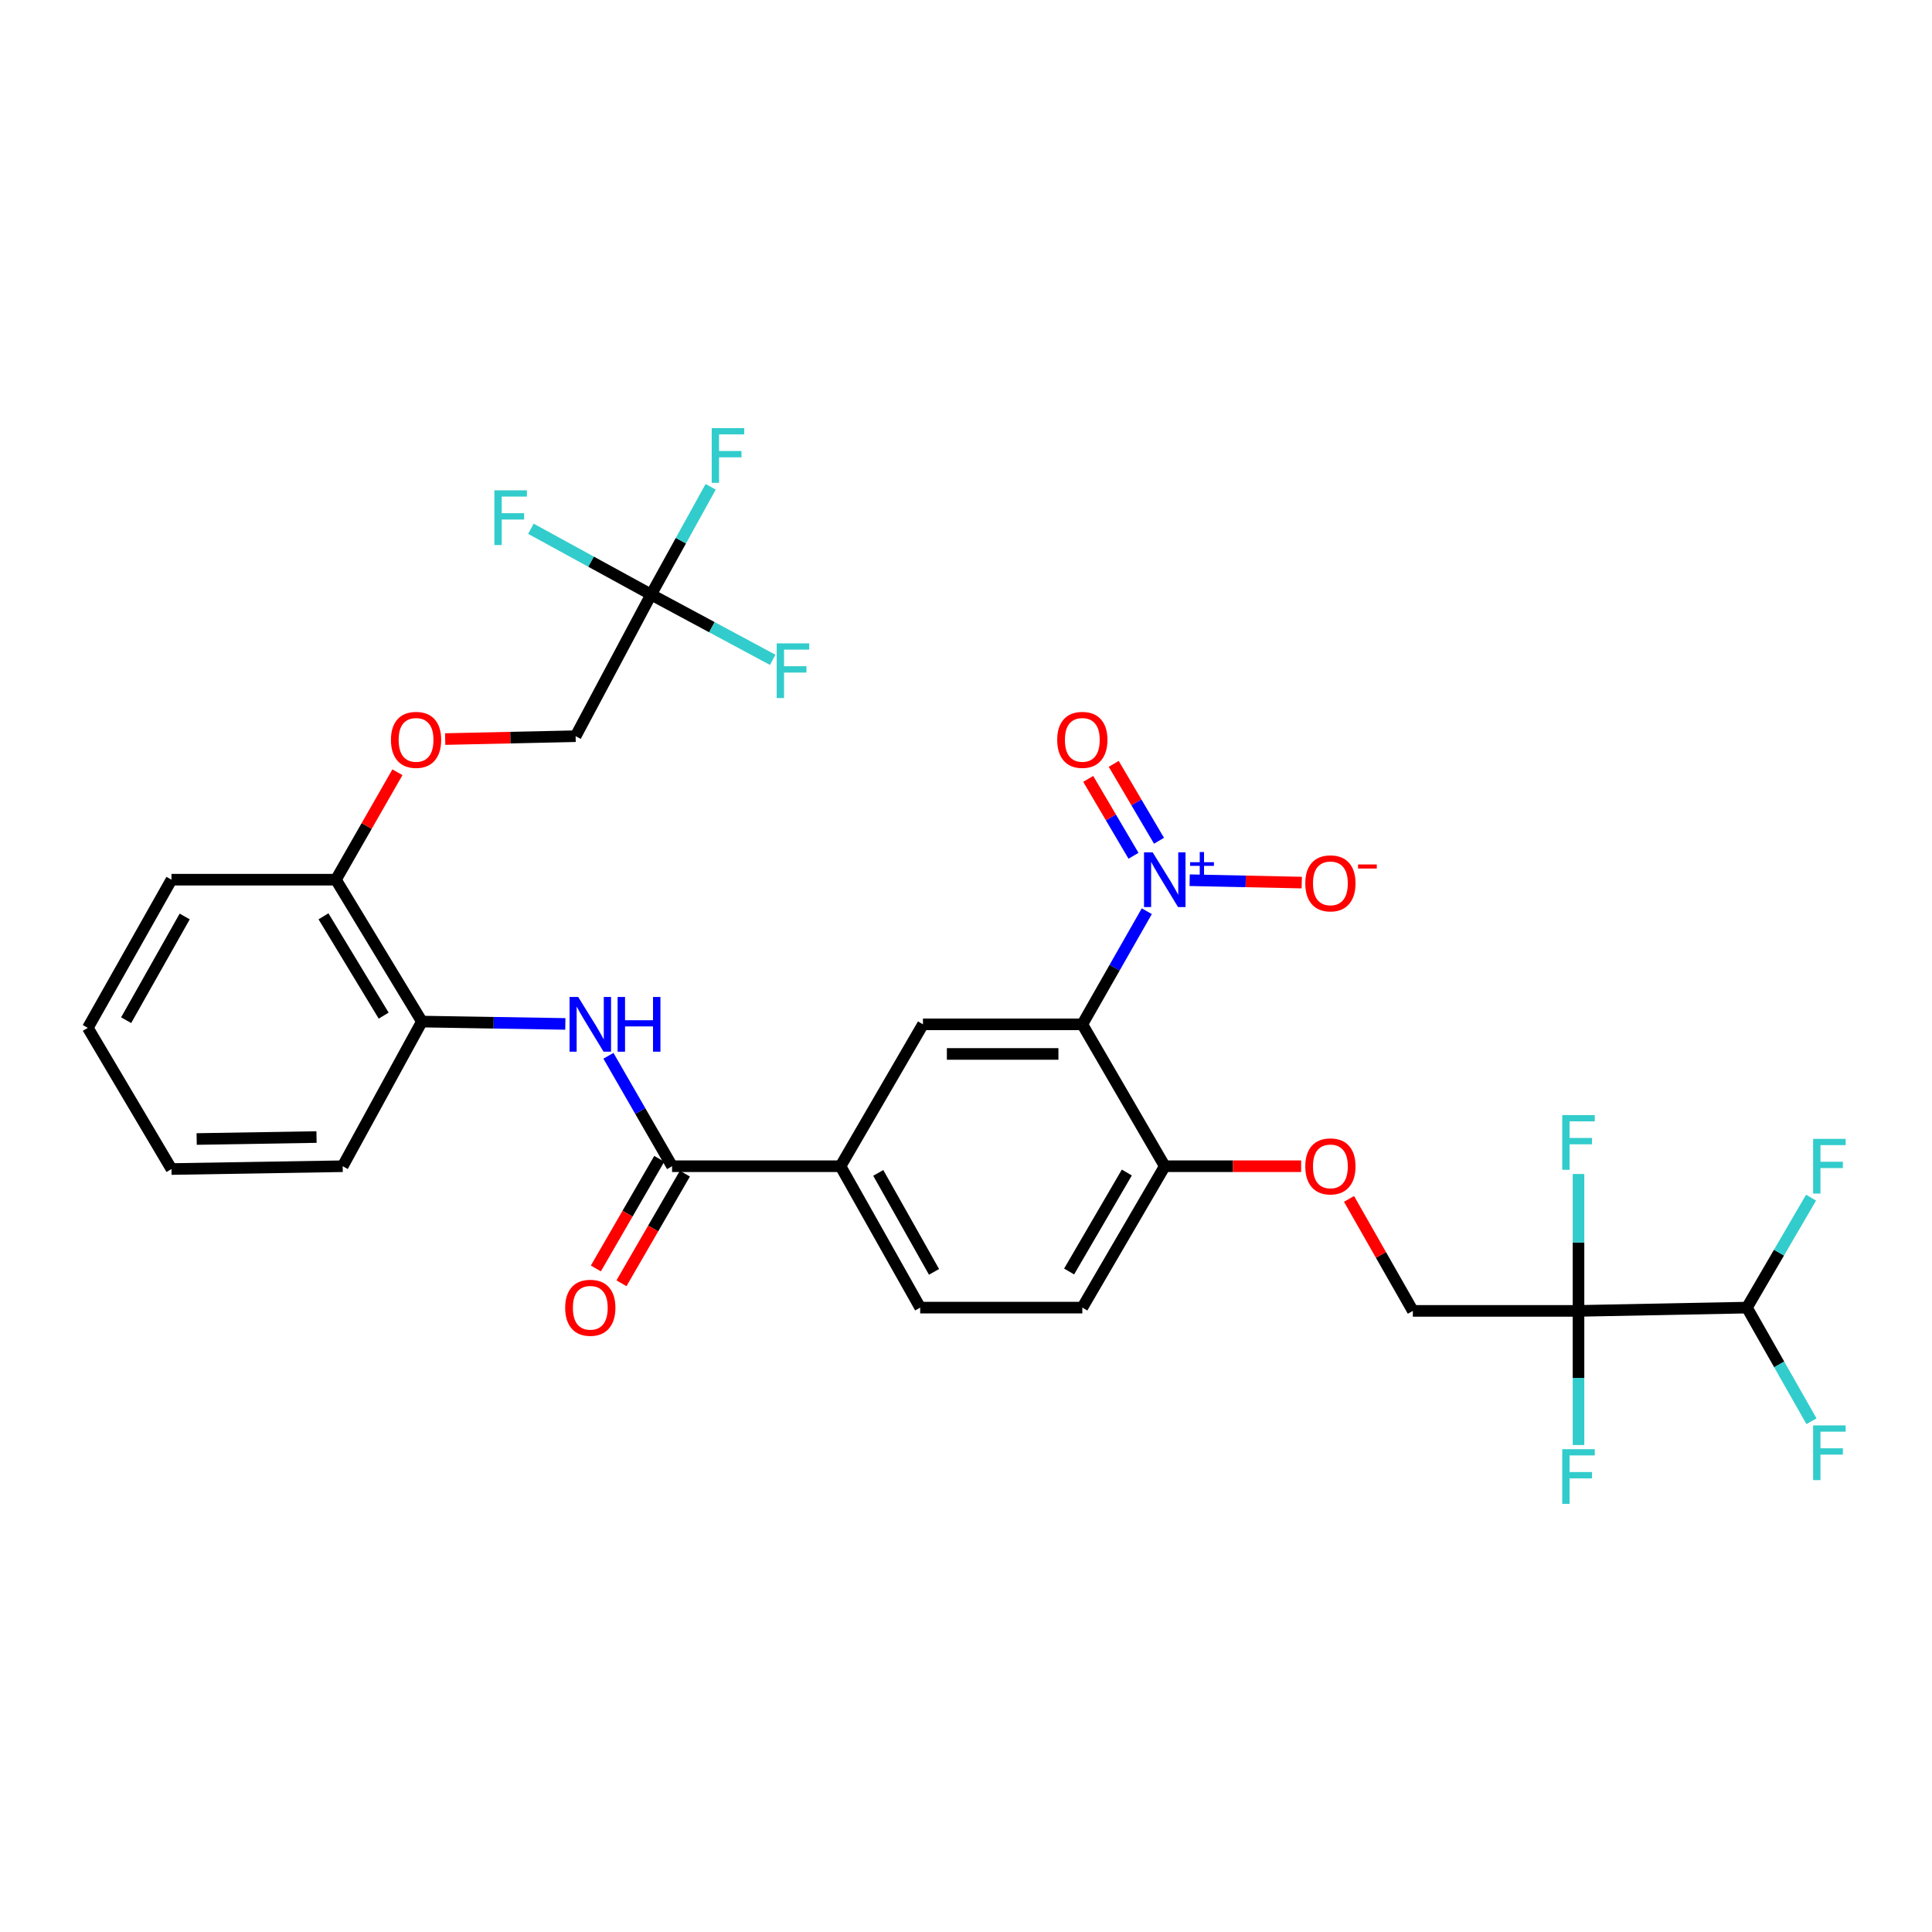 <?xml version='1.0' encoding='iso-8859-1'?>
<svg version='1.1' baseProfile='full'
              xmlns='http://www.w3.org/2000/svg'
                      xmlns:rdkit='http://www.rdkit.org/xml'
                      xmlns:xlink='http://www.w3.org/1999/xlink'
                  xml:space='preserve'
width='1000px' height='1000px' viewBox='0 0 1000 1000'>
<!-- END OF HEADER -->
<rect style='opacity:1.0;fill:#FFFFFF;stroke:none' width='1000' height='1000' x='0' y='0'> </rect>
<path class='bond-0' d='M 593.582,471.639 L 576.894,500.917' style='fill:none;fill-rule:evenodd;stroke:#0000FF;stroke-width:6px;stroke-linecap:butt;stroke-linejoin:miter;stroke-opacity:1' />
<path class='bond-0' d='M 576.894,500.917 L 560.206,530.195' style='fill:none;fill-rule:evenodd;stroke:#000000;stroke-width:6px;stroke-linecap:butt;stroke-linejoin:miter;stroke-opacity:1' />
<path class='bond-10' d='M 615.765,455.597 L 644.778,456.211' style='fill:none;fill-rule:evenodd;stroke:#0000FF;stroke-width:6px;stroke-linecap:butt;stroke-linejoin:miter;stroke-opacity:1' />
<path class='bond-10' d='M 644.778,456.211 L 673.792,456.825' style='fill:none;fill-rule:evenodd;stroke:#FF0000;stroke-width:6px;stroke-linecap:butt;stroke-linejoin:miter;stroke-opacity:1' />
<path class='bond-12' d='M 599.904,435.174 L 588.183,415.274' style='fill:none;fill-rule:evenodd;stroke:#0000FF;stroke-width:6px;stroke-linecap:butt;stroke-linejoin:miter;stroke-opacity:1' />
<path class='bond-12' d='M 588.183,415.274 L 576.462,395.374' style='fill:none;fill-rule:evenodd;stroke:#FF0000;stroke-width:6px;stroke-linecap:butt;stroke-linejoin:miter;stroke-opacity:1' />
<path class='bond-12' d='M 586.701,442.951 L 574.98,423.051' style='fill:none;fill-rule:evenodd;stroke:#0000FF;stroke-width:6px;stroke-linecap:butt;stroke-linejoin:miter;stroke-opacity:1' />
<path class='bond-12' d='M 574.98,423.051 L 563.259,403.151' style='fill:none;fill-rule:evenodd;stroke:#FF0000;stroke-width:6px;stroke-linecap:butt;stroke-linejoin:miter;stroke-opacity:1' />
<path class='bond-3' d='M 560.206,530.195 L 477.726,530.195' style='fill:none;fill-rule:evenodd;stroke:#000000;stroke-width:6px;stroke-linecap:butt;stroke-linejoin:miter;stroke-opacity:1' />
<path class='bond-3' d='M 547.834,545.518 L 490.098,545.518' style='fill:none;fill-rule:evenodd;stroke:#000000;stroke-width:6px;stroke-linecap:butt;stroke-linejoin:miter;stroke-opacity:1' />
<path class='bond-7' d='M 560.206,530.195 L 602.881,603.635' style='fill:none;fill-rule:evenodd;stroke:#000000;stroke-width:6px;stroke-linecap:butt;stroke-linejoin:miter;stroke-opacity:1' />
<path class='bond-1' d='M 817.029,678.513 L 731.288,678.513' style='fill:none;fill-rule:evenodd;stroke:#000000;stroke-width:6px;stroke-linecap:butt;stroke-linejoin:miter;stroke-opacity:1' />
<path class='bond-8' d='M 817.029,678.513 L 904.208,676.819' style='fill:none;fill-rule:evenodd;stroke:#000000;stroke-width:6px;stroke-linecap:butt;stroke-linejoin:miter;stroke-opacity:1' />
<path class='bond-18' d='M 817.029,678.513 L 817.029,643.089' style='fill:none;fill-rule:evenodd;stroke:#000000;stroke-width:6px;stroke-linecap:butt;stroke-linejoin:miter;stroke-opacity:1' />
<path class='bond-18' d='M 817.029,643.089 L 817.029,607.665' style='fill:none;fill-rule:evenodd;stroke:#33CCCC;stroke-width:6px;stroke-linecap:butt;stroke-linejoin:miter;stroke-opacity:1' />
<path class='bond-19' d='M 817.029,678.513 L 817.029,713.228' style='fill:none;fill-rule:evenodd;stroke:#000000;stroke-width:6px;stroke-linecap:butt;stroke-linejoin:miter;stroke-opacity:1' />
<path class='bond-19' d='M 817.029,713.228 L 817.029,747.942' style='fill:none;fill-rule:evenodd;stroke:#33CCCC;stroke-width:6px;stroke-linecap:butt;stroke-linejoin:miter;stroke-opacity:1' />
<path class='bond-2' d='M 347.863,603.635 L 435.043,603.635' style='fill:none;fill-rule:evenodd;stroke:#000000;stroke-width:6px;stroke-linecap:butt;stroke-linejoin:miter;stroke-opacity:1' />
<path class='bond-4' d='M 347.863,603.635 L 331.391,575.054' style='fill:none;fill-rule:evenodd;stroke:#000000;stroke-width:6px;stroke-linecap:butt;stroke-linejoin:miter;stroke-opacity:1' />
<path class='bond-4' d='M 331.391,575.054 L 314.92,546.474' style='fill:none;fill-rule:evenodd;stroke:#0000FF;stroke-width:6px;stroke-linecap:butt;stroke-linejoin:miter;stroke-opacity:1' />
<path class='bond-15' d='M 341.231,599.799 L 324.82,628.175' style='fill:none;fill-rule:evenodd;stroke:#000000;stroke-width:6px;stroke-linecap:butt;stroke-linejoin:miter;stroke-opacity:1' />
<path class='bond-15' d='M 324.82,628.175 L 308.409,656.55' style='fill:none;fill-rule:evenodd;stroke:#FF0000;stroke-width:6px;stroke-linecap:butt;stroke-linejoin:miter;stroke-opacity:1' />
<path class='bond-15' d='M 354.495,607.47 L 338.085,635.846' style='fill:none;fill-rule:evenodd;stroke:#000000;stroke-width:6px;stroke-linecap:butt;stroke-linejoin:miter;stroke-opacity:1' />
<path class='bond-15' d='M 338.085,635.846 L 321.674,664.221' style='fill:none;fill-rule:evenodd;stroke:#FF0000;stroke-width:6px;stroke-linecap:butt;stroke-linejoin:miter;stroke-opacity:1' />
<path class='bond-6' d='M 477.726,530.195 L 435.043,603.635' style='fill:none;fill-rule:evenodd;stroke:#000000;stroke-width:6px;stroke-linecap:butt;stroke-linejoin:miter;stroke-opacity:1' />
<path class='bond-9' d='M 292.618,529.983 L 255.492,529.374' style='fill:none;fill-rule:evenodd;stroke:#0000FF;stroke-width:6px;stroke-linecap:butt;stroke-linejoin:miter;stroke-opacity:1' />
<path class='bond-9' d='M 255.492,529.374 L 218.366,528.765' style='fill:none;fill-rule:evenodd;stroke:#000000;stroke-width:6px;stroke-linecap:butt;stroke-linejoin:miter;stroke-opacity:1' />
<path class='bond-5' d='M 337.018,307.739 L 297.944,381.051' style='fill:none;fill-rule:evenodd;stroke:#000000;stroke-width:6px;stroke-linecap:butt;stroke-linejoin:miter;stroke-opacity:1' />
<path class='bond-22' d='M 337.018,307.739 L 352.43,279.855' style='fill:none;fill-rule:evenodd;stroke:#000000;stroke-width:6px;stroke-linecap:butt;stroke-linejoin:miter;stroke-opacity:1' />
<path class='bond-22' d='M 352.43,279.855 L 367.843,251.971' style='fill:none;fill-rule:evenodd;stroke:#33CCCC;stroke-width:6px;stroke-linecap:butt;stroke-linejoin:miter;stroke-opacity:1' />
<path class='bond-23' d='M 337.018,307.739 L 305.91,290.715' style='fill:none;fill-rule:evenodd;stroke:#000000;stroke-width:6px;stroke-linecap:butt;stroke-linejoin:miter;stroke-opacity:1' />
<path class='bond-23' d='M 305.91,290.715 L 274.802,273.691' style='fill:none;fill-rule:evenodd;stroke:#33CCCC;stroke-width:6px;stroke-linecap:butt;stroke-linejoin:miter;stroke-opacity:1' />
<path class='bond-24' d='M 337.018,307.739 L 368.477,324.63' style='fill:none;fill-rule:evenodd;stroke:#000000;stroke-width:6px;stroke-linecap:butt;stroke-linejoin:miter;stroke-opacity:1' />
<path class='bond-24' d='M 368.477,324.63 L 399.937,341.522' style='fill:none;fill-rule:evenodd;stroke:#33CCCC;stroke-width:6px;stroke-linecap:butt;stroke-linejoin:miter;stroke-opacity:1' />
<path class='bond-31' d='M 435.043,603.635 L 476.287,676.819' style='fill:none;fill-rule:evenodd;stroke:#000000;stroke-width:6px;stroke-linecap:butt;stroke-linejoin:miter;stroke-opacity:1' />
<path class='bond-31' d='M 454.578,607.089 L 483.45,658.318' style='fill:none;fill-rule:evenodd;stroke:#000000;stroke-width:6px;stroke-linecap:butt;stroke-linejoin:miter;stroke-opacity:1' />
<path class='bond-13' d='M 602.881,603.635 L 638.175,603.635' style='fill:none;fill-rule:evenodd;stroke:#000000;stroke-width:6px;stroke-linecap:butt;stroke-linejoin:miter;stroke-opacity:1' />
<path class='bond-13' d='M 638.175,603.635 L 673.47,603.635' style='fill:none;fill-rule:evenodd;stroke:#FF0000;stroke-width:6px;stroke-linecap:butt;stroke-linejoin:miter;stroke-opacity:1' />
<path class='bond-21' d='M 602.881,603.635 L 560.206,676.819' style='fill:none;fill-rule:evenodd;stroke:#000000;stroke-width:6px;stroke-linecap:butt;stroke-linejoin:miter;stroke-opacity:1' />
<path class='bond-21' d='M 583.243,606.894 L 553.37,658.123' style='fill:none;fill-rule:evenodd;stroke:#000000;stroke-width:6px;stroke-linecap:butt;stroke-linejoin:miter;stroke-opacity:1' />
<path class='bond-25' d='M 904.208,676.819 L 920.914,706.226' style='fill:none;fill-rule:evenodd;stroke:#000000;stroke-width:6px;stroke-linecap:butt;stroke-linejoin:miter;stroke-opacity:1' />
<path class='bond-25' d='M 920.914,706.226 L 937.62,735.633' style='fill:none;fill-rule:evenodd;stroke:#33CCCC;stroke-width:6px;stroke-linecap:butt;stroke-linejoin:miter;stroke-opacity:1' />
<path class='bond-26' d='M 904.208,676.819 L 920.803,648.366' style='fill:none;fill-rule:evenodd;stroke:#000000;stroke-width:6px;stroke-linecap:butt;stroke-linejoin:miter;stroke-opacity:1' />
<path class='bond-26' d='M 920.803,648.366 L 937.398,619.913' style='fill:none;fill-rule:evenodd;stroke:#33CCCC;stroke-width:6px;stroke-linecap:butt;stroke-linejoin:miter;stroke-opacity:1' />
<path class='bond-14' d='M 218.366,528.765 L 173.87,455.325' style='fill:none;fill-rule:evenodd;stroke:#000000;stroke-width:6px;stroke-linecap:butt;stroke-linejoin:miter;stroke-opacity:1' />
<path class='bond-14' d='M 198.587,525.689 L 167.439,474.281' style='fill:none;fill-rule:evenodd;stroke:#000000;stroke-width:6px;stroke-linecap:butt;stroke-linejoin:miter;stroke-opacity:1' />
<path class='bond-27' d='M 218.366,528.765 L 177.377,603.635' style='fill:none;fill-rule:evenodd;stroke:#000000;stroke-width:6px;stroke-linecap:butt;stroke-linejoin:miter;stroke-opacity:1' />
<path class='bond-11' d='M 731.288,678.513 L 714.771,649.531' style='fill:none;fill-rule:evenodd;stroke:#000000;stroke-width:6px;stroke-linecap:butt;stroke-linejoin:miter;stroke-opacity:1' />
<path class='bond-11' d='M 714.771,649.531 L 698.253,620.549' style='fill:none;fill-rule:evenodd;stroke:#FF0000;stroke-width:6px;stroke-linecap:butt;stroke-linejoin:miter;stroke-opacity:1' />
<path class='bond-16' d='M 173.87,455.325 L 189.789,427.522' style='fill:none;fill-rule:evenodd;stroke:#000000;stroke-width:6px;stroke-linecap:butt;stroke-linejoin:miter;stroke-opacity:1' />
<path class='bond-16' d='M 189.789,427.522 L 205.707,399.72' style='fill:none;fill-rule:evenodd;stroke:#FF0000;stroke-width:6px;stroke-linecap:butt;stroke-linejoin:miter;stroke-opacity:1' />
<path class='bond-28' d='M 173.87,455.325 L 88.751,455.325' style='fill:none;fill-rule:evenodd;stroke:#000000;stroke-width:6px;stroke-linecap:butt;stroke-linejoin:miter;stroke-opacity:1' />
<path class='bond-20' d='M 230.418,382.54 L 264.181,381.795' style='fill:none;fill-rule:evenodd;stroke:#FF0000;stroke-width:6px;stroke-linecap:butt;stroke-linejoin:miter;stroke-opacity:1' />
<path class='bond-20' d='M 264.181,381.795 L 297.944,381.051' style='fill:none;fill-rule:evenodd;stroke:#000000;stroke-width:6px;stroke-linecap:butt;stroke-linejoin:miter;stroke-opacity:1' />
<path class='bond-17' d='M 476.287,676.819 L 560.206,676.819' style='fill:none;fill-rule:evenodd;stroke:#000000;stroke-width:6px;stroke-linecap:butt;stroke-linejoin:miter;stroke-opacity:1' />
<path class='bond-29' d='M 177.377,603.635 L 88.751,605.09' style='fill:none;fill-rule:evenodd;stroke:#000000;stroke-width:6px;stroke-linecap:butt;stroke-linejoin:miter;stroke-opacity:1' />
<path class='bond-29' d='M 163.832,588.532 L 101.793,589.551' style='fill:none;fill-rule:evenodd;stroke:#000000;stroke-width:6px;stroke-linecap:butt;stroke-linejoin:miter;stroke-opacity:1' />
<path class='bond-32' d='M 88.751,455.325 L 45.455,532.017' style='fill:none;fill-rule:evenodd;stroke:#000000;stroke-width:6px;stroke-linecap:butt;stroke-linejoin:miter;stroke-opacity:1' />
<path class='bond-32' d='M 95.6,474.362 L 65.293,528.046' style='fill:none;fill-rule:evenodd;stroke:#000000;stroke-width:6px;stroke-linecap:butt;stroke-linejoin:miter;stroke-opacity:1' />
<path class='bond-30' d='M 88.751,605.09 L 45.455,532.017' style='fill:none;fill-rule:evenodd;stroke:#000000;stroke-width:6px;stroke-linecap:butt;stroke-linejoin:miter;stroke-opacity:1' />
<path  class='atom-0' d='M 596.621 441.165
L 605.901 456.165
Q 606.821 457.645, 608.301 460.325
Q 609.781 463.005, 609.861 463.165
L 609.861 441.165
L 613.621 441.165
L 613.621 469.485
L 609.741 469.485
L 599.781 453.085
Q 598.621 451.165, 597.381 448.965
Q 596.181 446.765, 595.821 446.085
L 595.821 469.485
L 592.141 469.485
L 592.141 441.165
L 596.621 441.165
' fill='#0000FF'/>
<path  class='atom-0' d='M 615.997 446.27
L 620.986 446.27
L 620.986 441.016
L 623.204 441.016
L 623.204 446.27
L 628.326 446.27
L 628.326 448.17
L 623.204 448.17
L 623.204 453.45
L 620.986 453.45
L 620.986 448.17
L 615.997 448.17
L 615.997 446.27
' fill='#0000FF'/>
<path  class='atom-5' d='M 299.277 516.035
L 308.557 531.035
Q 309.477 532.515, 310.957 535.195
Q 312.437 537.875, 312.517 538.035
L 312.517 516.035
L 316.277 516.035
L 316.277 544.355
L 312.397 544.355
L 302.437 527.955
Q 301.277 526.035, 300.037 523.835
Q 298.837 521.635, 298.477 520.955
L 298.477 544.355
L 294.797 544.355
L 294.797 516.035
L 299.277 516.035
' fill='#0000FF'/>
<path  class='atom-5' d='M 319.677 516.035
L 323.517 516.035
L 323.517 528.075
L 337.997 528.075
L 337.997 516.035
L 341.837 516.035
L 341.837 544.355
L 337.997 544.355
L 337.997 531.275
L 323.517 531.275
L 323.517 544.355
L 319.677 544.355
L 319.677 516.035
' fill='#0000FF'/>
<path  class='atom-11' d='M 675.613 457.218
Q 675.613 450.418, 678.973 446.618
Q 682.333 442.818, 688.613 442.818
Q 694.893 442.818, 698.253 446.618
Q 701.613 450.418, 701.613 457.218
Q 701.613 464.098, 698.213 468.018
Q 694.813 471.898, 688.613 471.898
Q 682.373 471.898, 678.973 468.018
Q 675.613 464.138, 675.613 457.218
M 688.613 468.698
Q 692.933 468.698, 695.253 465.818
Q 697.613 462.898, 697.613 457.218
Q 697.613 451.658, 695.253 448.858
Q 692.933 446.018, 688.613 446.018
Q 684.293 446.018, 681.933 448.818
Q 679.613 451.618, 679.613 457.218
Q 679.613 462.938, 681.933 465.818
Q 684.293 468.698, 688.613 468.698
' fill='#FF0000'/>
<path  class='atom-11' d='M 702.933 447.44
L 712.622 447.44
L 712.622 449.552
L 702.933 449.552
L 702.933 447.44
' fill='#FF0000'/>
<path  class='atom-13' d='M 547.206 382.952
Q 547.206 376.152, 550.566 372.352
Q 553.926 368.552, 560.206 368.552
Q 566.486 368.552, 569.846 372.352
Q 573.206 376.152, 573.206 382.952
Q 573.206 389.832, 569.806 393.752
Q 566.406 397.632, 560.206 397.632
Q 553.966 397.632, 550.566 393.752
Q 547.206 389.872, 547.206 382.952
M 560.206 394.432
Q 564.526 394.432, 566.846 391.552
Q 569.206 388.632, 569.206 382.952
Q 569.206 377.392, 566.846 374.592
Q 564.526 371.752, 560.206 371.752
Q 555.886 371.752, 553.526 374.552
Q 551.206 377.352, 551.206 382.952
Q 551.206 388.672, 553.526 391.552
Q 555.886 394.432, 560.206 394.432
' fill='#FF0000'/>
<path  class='atom-14' d='M 675.613 603.715
Q 675.613 596.915, 678.973 593.115
Q 682.333 589.315, 688.613 589.315
Q 694.893 589.315, 698.253 593.115
Q 701.613 596.915, 701.613 603.715
Q 701.613 610.595, 698.213 614.515
Q 694.813 618.395, 688.613 618.395
Q 682.373 618.395, 678.973 614.515
Q 675.613 610.635, 675.613 603.715
M 688.613 615.195
Q 692.933 615.195, 695.253 612.315
Q 697.613 609.395, 697.613 603.715
Q 697.613 598.155, 695.253 595.355
Q 692.933 592.515, 688.613 592.515
Q 684.293 592.515, 681.933 595.315
Q 679.613 598.115, 679.613 603.715
Q 679.613 609.435, 681.933 612.315
Q 684.293 615.195, 688.613 615.195
' fill='#FF0000'/>
<path  class='atom-16' d='M 292.537 676.899
Q 292.537 670.099, 295.897 666.299
Q 299.257 662.499, 305.537 662.499
Q 311.817 662.499, 315.177 666.299
Q 318.537 670.099, 318.537 676.899
Q 318.537 683.779, 315.137 687.699
Q 311.737 691.579, 305.537 691.579
Q 299.297 691.579, 295.897 687.699
Q 292.537 683.819, 292.537 676.899
M 305.537 688.379
Q 309.857 688.379, 312.177 685.499
Q 314.537 682.579, 314.537 676.899
Q 314.537 671.339, 312.177 668.539
Q 309.857 665.699, 305.537 665.699
Q 301.217 665.699, 298.857 668.499
Q 296.537 671.299, 296.537 676.899
Q 296.537 682.619, 298.857 685.499
Q 301.217 688.379, 305.537 688.379
' fill='#FF0000'/>
<path  class='atom-17' d='M 202.353 382.952
Q 202.353 376.152, 205.713 372.352
Q 209.073 368.552, 215.353 368.552
Q 221.633 368.552, 224.993 372.352
Q 228.353 376.152, 228.353 382.952
Q 228.353 389.832, 224.953 393.752
Q 221.553 397.632, 215.353 397.632
Q 209.113 397.632, 205.713 393.752
Q 202.353 389.872, 202.353 382.952
M 215.353 394.432
Q 219.673 394.432, 221.993 391.552
Q 224.353 388.632, 224.353 382.952
Q 224.353 377.392, 221.993 374.592
Q 219.673 371.752, 215.353 371.752
Q 211.033 371.752, 208.673 374.552
Q 206.353 377.352, 206.353 382.952
Q 206.353 388.672, 208.673 391.552
Q 211.033 394.432, 215.353 394.432
' fill='#FF0000'/>
<path  class='atom-19' d='M 808.609 577.165
L 825.449 577.165
L 825.449 580.405
L 812.409 580.405
L 812.409 589.005
L 824.009 589.005
L 824.009 592.285
L 812.409 592.285
L 812.409 605.485
L 808.609 605.485
L 808.609 577.165
' fill='#33CCCC'/>
<path  class='atom-20' d='M 808.609 750.086
L 825.449 750.086
L 825.449 753.326
L 812.409 753.326
L 812.409 761.926
L 824.009 761.926
L 824.009 765.206
L 812.409 765.206
L 812.409 778.406
L 808.609 778.406
L 808.609 750.086
' fill='#33CCCC'/>
<path  class='atom-23' d='M 368.387 221.594
L 385.227 221.594
L 385.227 224.834
L 372.187 224.834
L 372.187 233.434
L 383.787 233.434
L 383.787 236.714
L 372.187 236.714
L 372.187 249.914
L 368.387 249.914
L 368.387 221.594
' fill='#33CCCC'/>
<path  class='atom-24' d='M 255.89 253.79
L 272.73 253.79
L 272.73 257.03
L 259.69 257.03
L 259.69 265.63
L 271.29 265.63
L 271.29 268.91
L 259.69 268.91
L 259.69 282.11
L 255.89 282.11
L 255.89 253.79
' fill='#33CCCC'/>
<path  class='atom-25' d='M 402.021 333.001
L 418.861 333.001
L 418.861 336.241
L 405.821 336.241
L 405.821 344.841
L 417.421 344.841
L 417.421 348.121
L 405.821 348.121
L 405.821 361.321
L 402.021 361.321
L 402.021 333.001
' fill='#33CCCC'/>
<path  class='atom-26' d='M 938.471 737.793
L 955.311 737.793
L 955.311 741.033
L 942.271 741.033
L 942.271 749.633
L 953.871 749.633
L 953.871 752.913
L 942.271 752.913
L 942.271 766.113
L 938.471 766.113
L 938.471 737.793
' fill='#33CCCC'/>
<path  class='atom-27' d='M 938.471 589.475
L 955.311 589.475
L 955.311 592.715
L 942.271 592.715
L 942.271 601.315
L 953.871 601.315
L 953.871 604.595
L 942.271 604.595
L 942.271 617.795
L 938.471 617.795
L 938.471 589.475
' fill='#33CCCC'/>
</svg>
